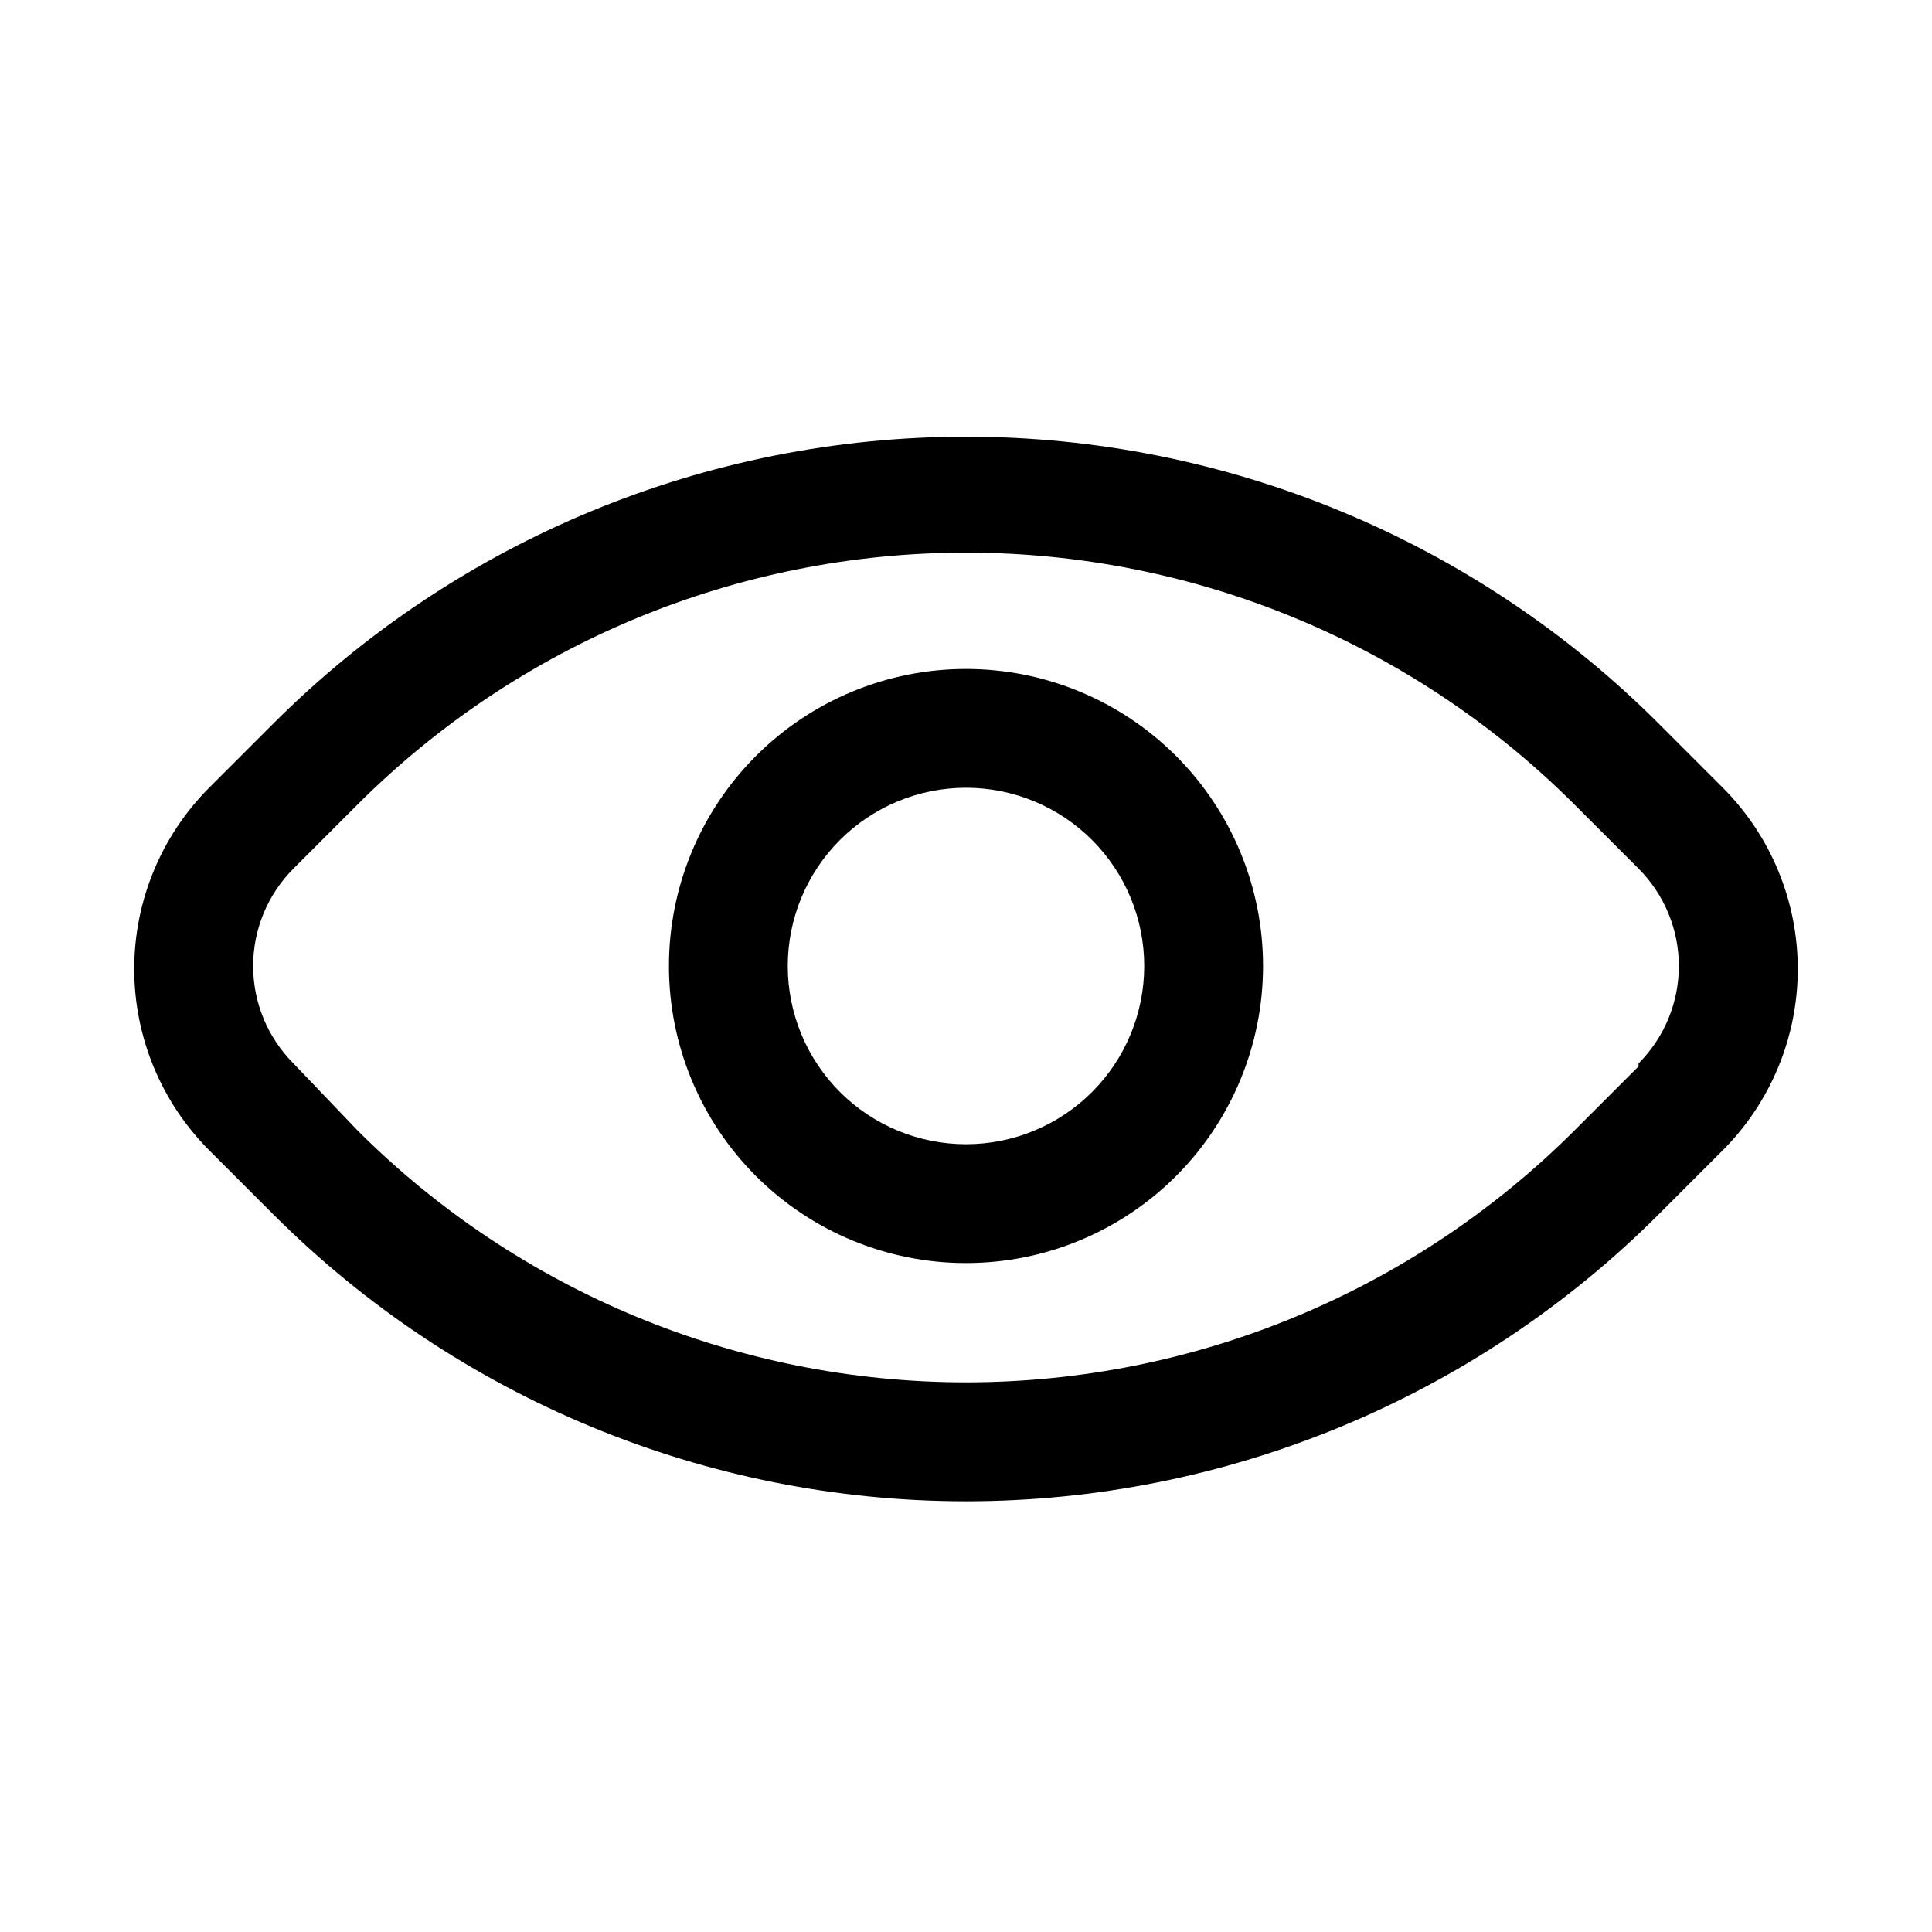<?xml version="1.0" encoding="UTF-8"?>
<!-- Uploaded to: SVG Repo, www.svgrepo.com, Generator: SVG Repo Mixer Tools -->
<svg fill="#000000" width="800px" height="800px" version="1.1" viewBox="144 144 512 512" xmlns="http://www.w3.org/2000/svg">
 <g>
  <path d="m600.58 352.77-17.16-17.16c-48.676-48.59-114.64-75.879-183.42-75.879-68.777 0-134.75 27.289-183.42 75.879l-17.164 17.16c-12.707 12.75-19.844 30.02-19.844 48.02 0 18.004 7.137 35.27 19.844 48.02l17.16 17.16h0.004c48.672 48.59 114.64 75.883 183.42 75.883 68.773 0 134.74-27.293 183.42-75.883l17.16-17.16c12.711-12.75 19.848-30.016 19.848-48.02 0-18-7.137-35.27-19.848-48.02zm-22.355 73.84-17.004 17.004c-42.777 42.727-100.76 66.723-161.22 66.723-60.461 0-118.45-23.996-161.22-66.723l-17.004-17.789c-6.848-6.852-10.691-16.137-10.691-25.82s3.844-18.973 10.691-25.82l17.004-17.004c42.773-42.727 100.76-66.727 161.22-66.727 60.457 0 118.44 24 161.22 66.727l17.004 17.004c6.844 6.848 10.688 16.137 10.688 25.82s-3.844 18.969-10.688 25.82z"/>
  <path d="m400 321.28c-20.879 0-40.902 8.293-55.664 23.059-14.766 14.762-23.059 34.785-23.059 55.664 0 20.875 8.293 40.898 23.059 55.664 14.762 14.762 34.785 23.055 55.664 23.055 20.875 0 40.898-8.293 55.664-23.055 14.762-14.766 23.055-34.789 23.055-55.664 0-20.879-8.293-40.902-23.055-55.664-14.766-14.766-34.789-23.059-55.664-23.059zm0 125.95c-12.527 0-24.543-4.977-33.398-13.832-8.859-8.859-13.836-20.875-13.836-33.398 0-12.527 4.977-24.543 13.836-33.398 8.855-8.859 20.871-13.836 33.398-13.836 12.523 0 24.539 4.977 33.398 13.836 8.855 8.855 13.832 20.871 13.832 33.398 0 12.523-4.977 24.539-13.832 33.398-8.859 8.855-20.875 13.832-33.398 13.832z"/>
 </g>
</svg>